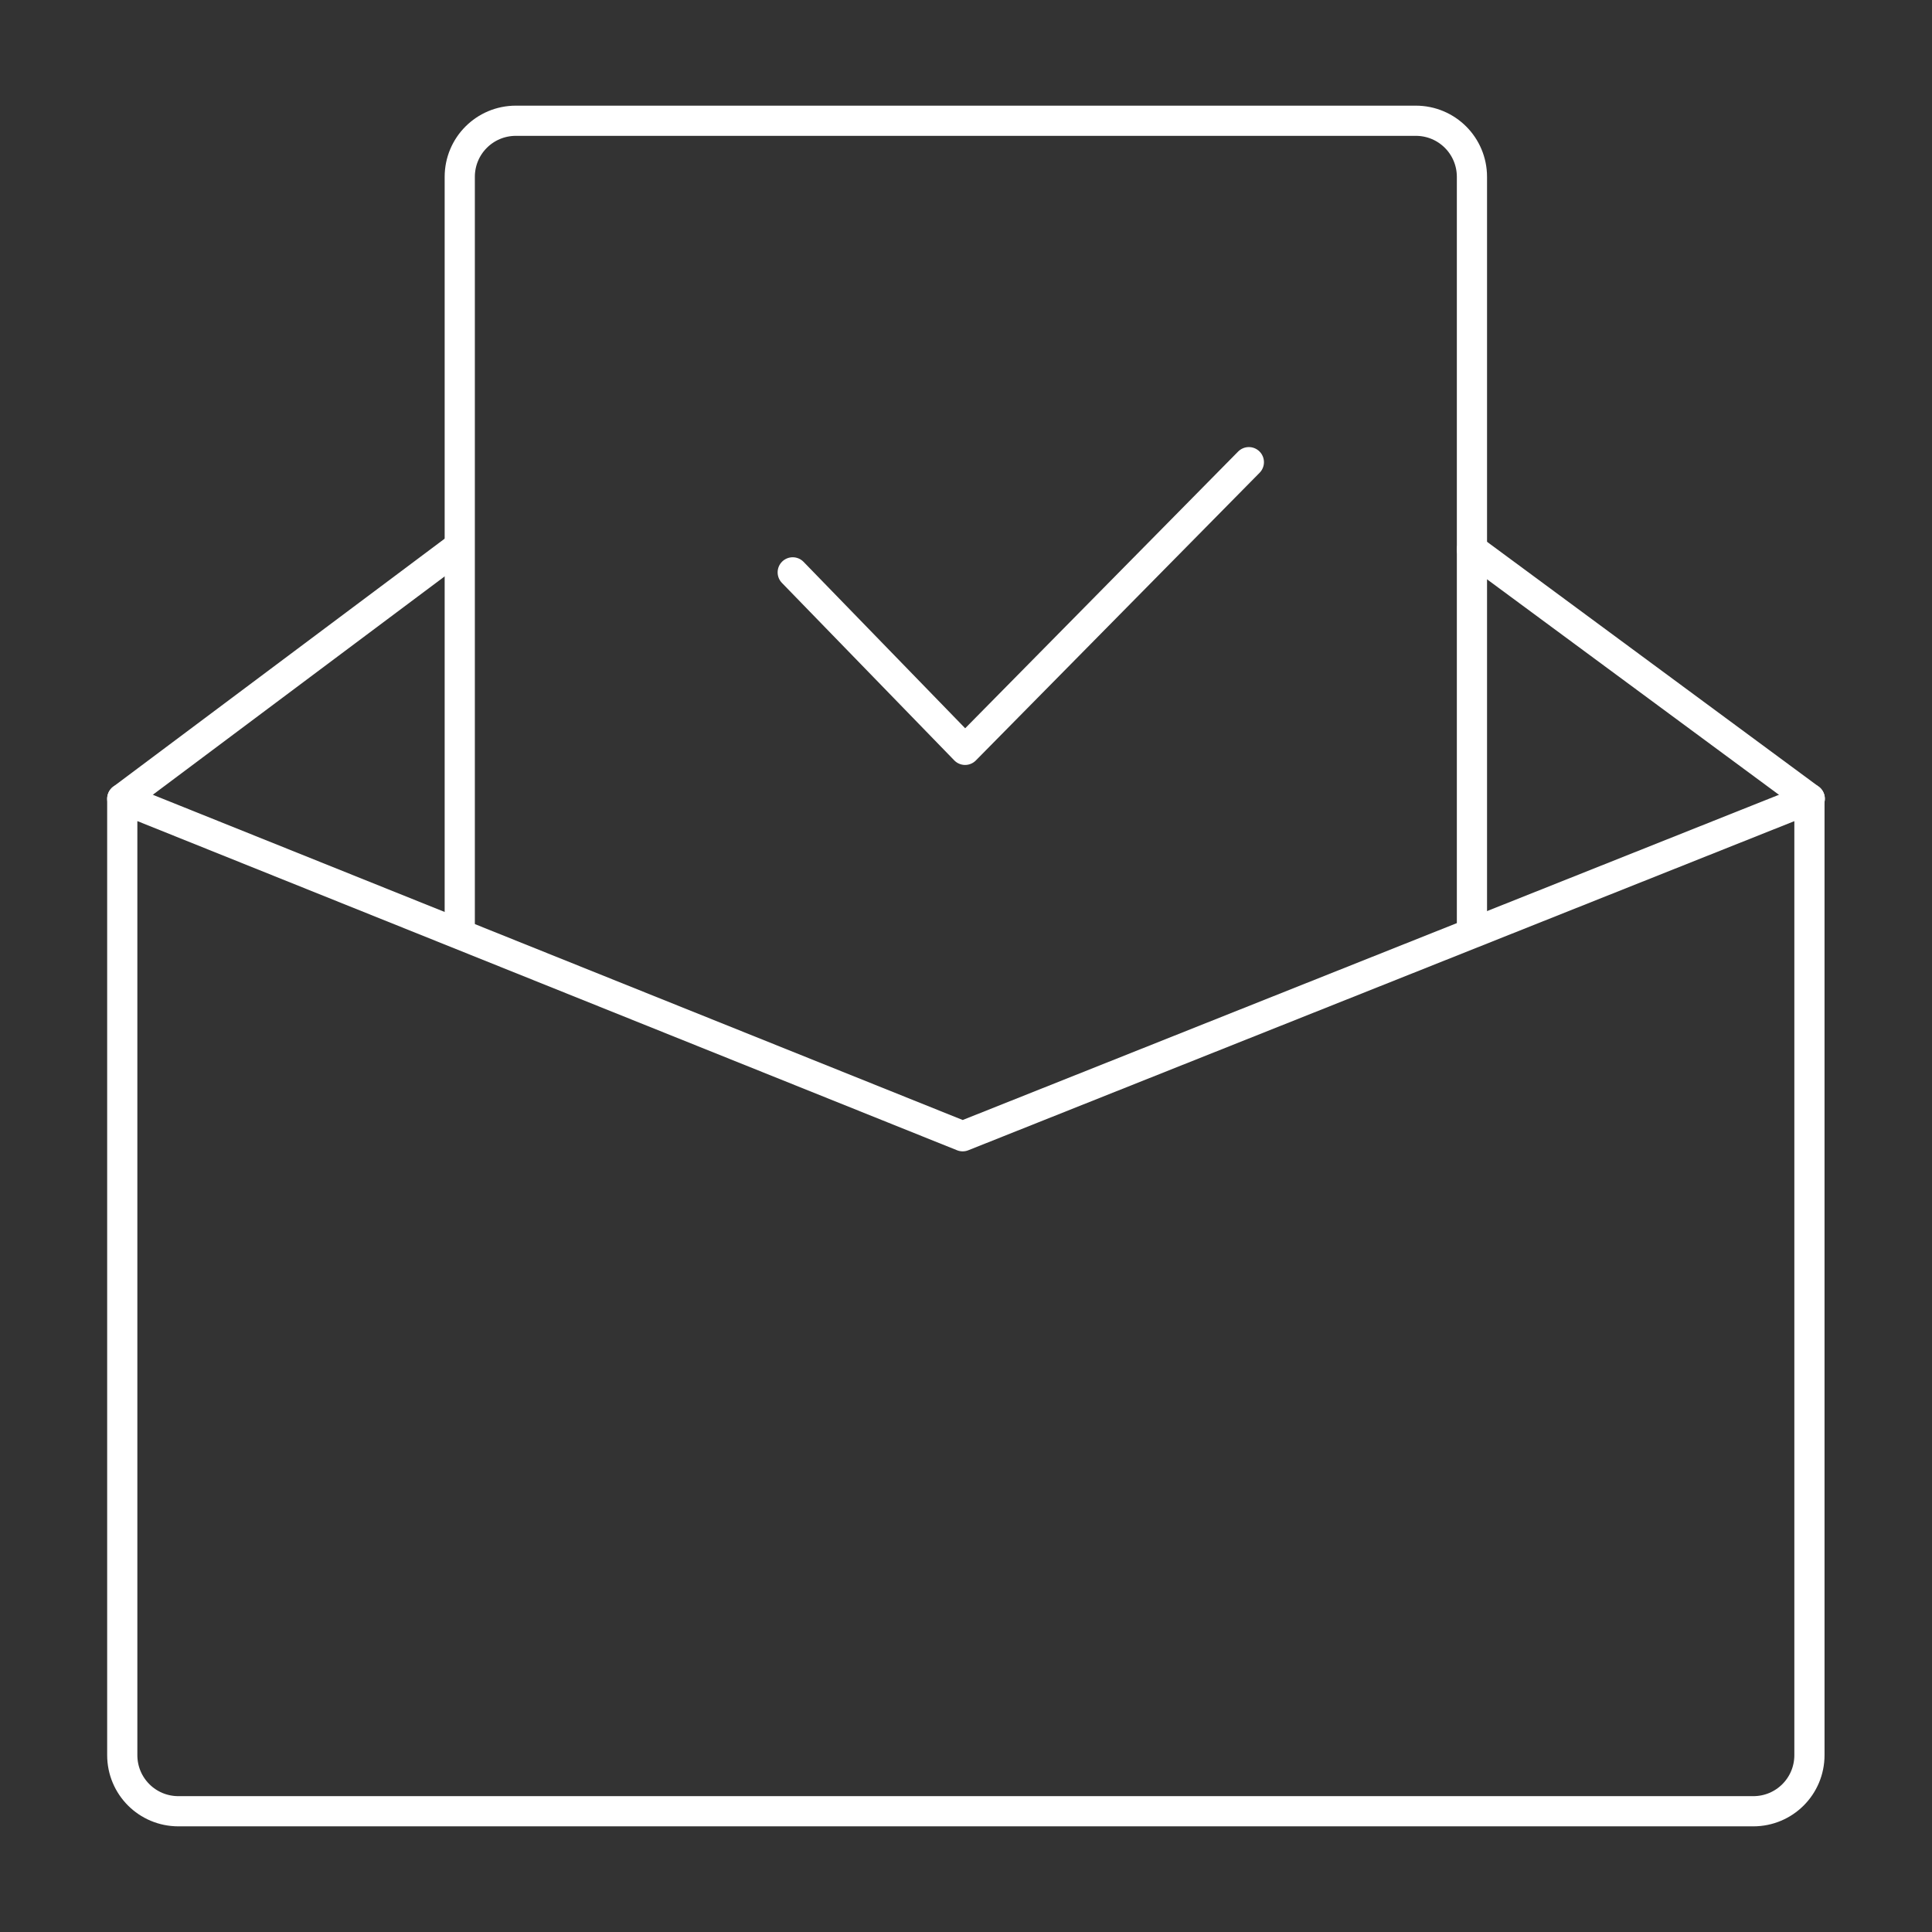 <svg width="64" height="64" viewBox="0 0 64 64" fill="none" xmlns="http://www.w3.org/2000/svg">
<rect x="0" y="0" width="64" height="64" fill="#333333" stroke="none"/>
<path d="M59.95 26.46L31.89 37.64L4.05 26.46V58.14C4.05 59.17 4.88 60 5.91 60H58.08C59.11 60 59.94 59.17 59.94 58.14V26.46H59.95V26.46Z" stroke="#FFFFFF" stroke-linecap="round" stroke-linejoin="round"/>
<path d="M48.76 30.64V5.86C48.76 4.83 47.93 4 46.9 4H17.09C16.06 4 15.23 4.83 15.23 5.86V30.68" stroke="#FFFFFF" stroke-linecap="round" stroke-linejoin="round"/>
<path d="M4.05 26.46L15.09 18.2" stroke="#FFFFFF" stroke-linecap="round" stroke-linejoin="round"/>
<path d="M59.95 26.46L48.76 18.2" stroke="#FFFFFF" stroke-linecap="round" stroke-linejoin="round"/>
<path d="M26.26 18.96L31.97 24.84L41.37 15.31" stroke="#FFFFFF" stroke-linecap="round" stroke-linejoin="round"/>
</svg>
